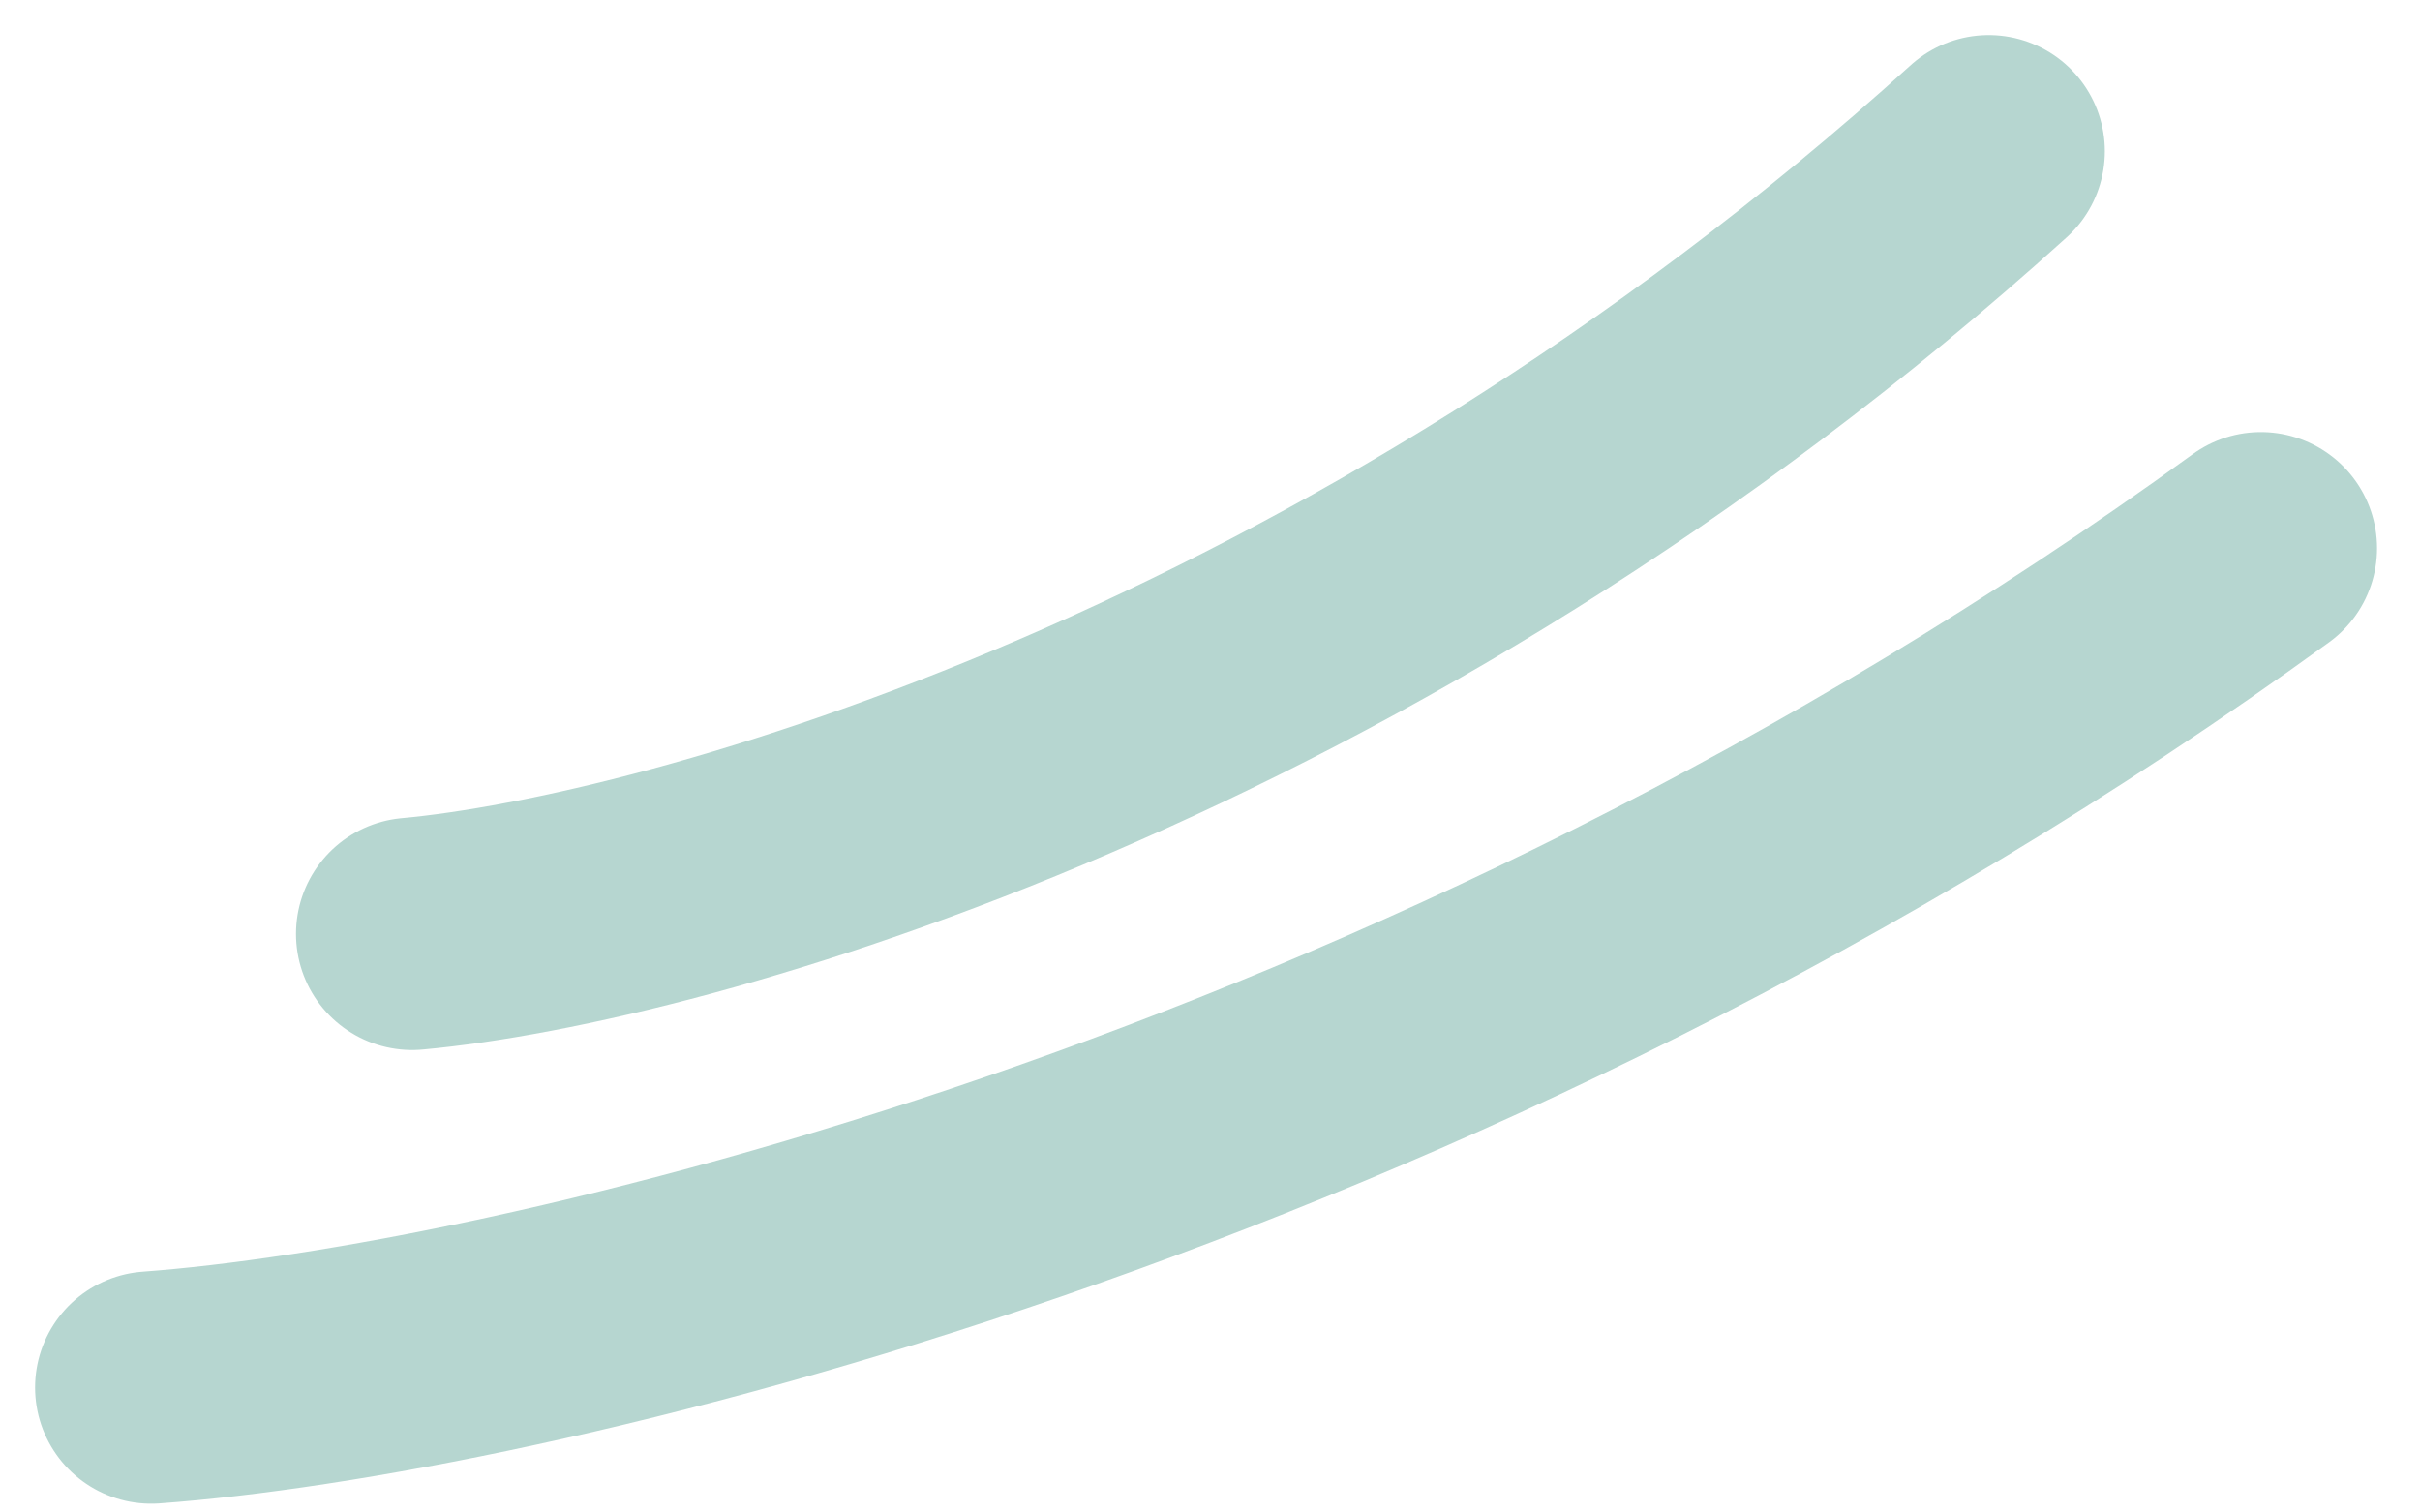 <?xml version="1.0" encoding="UTF-8"?> <svg xmlns="http://www.w3.org/2000/svg" width="48" height="30" viewBox="0 0 48 30" fill="none"> <path d="M3 27.521C10.01 27.006 28.192 22.956 44.844 10.874" stroke="#B6D6D0" stroke-width="4.608" stroke-linecap="round"></path> <path d="M8.175 18.523C13.413 18.043 27.001 14.266 39.445 3" stroke="#B6D6D0" stroke-width="4.608" stroke-linecap="round"></path> </svg> 